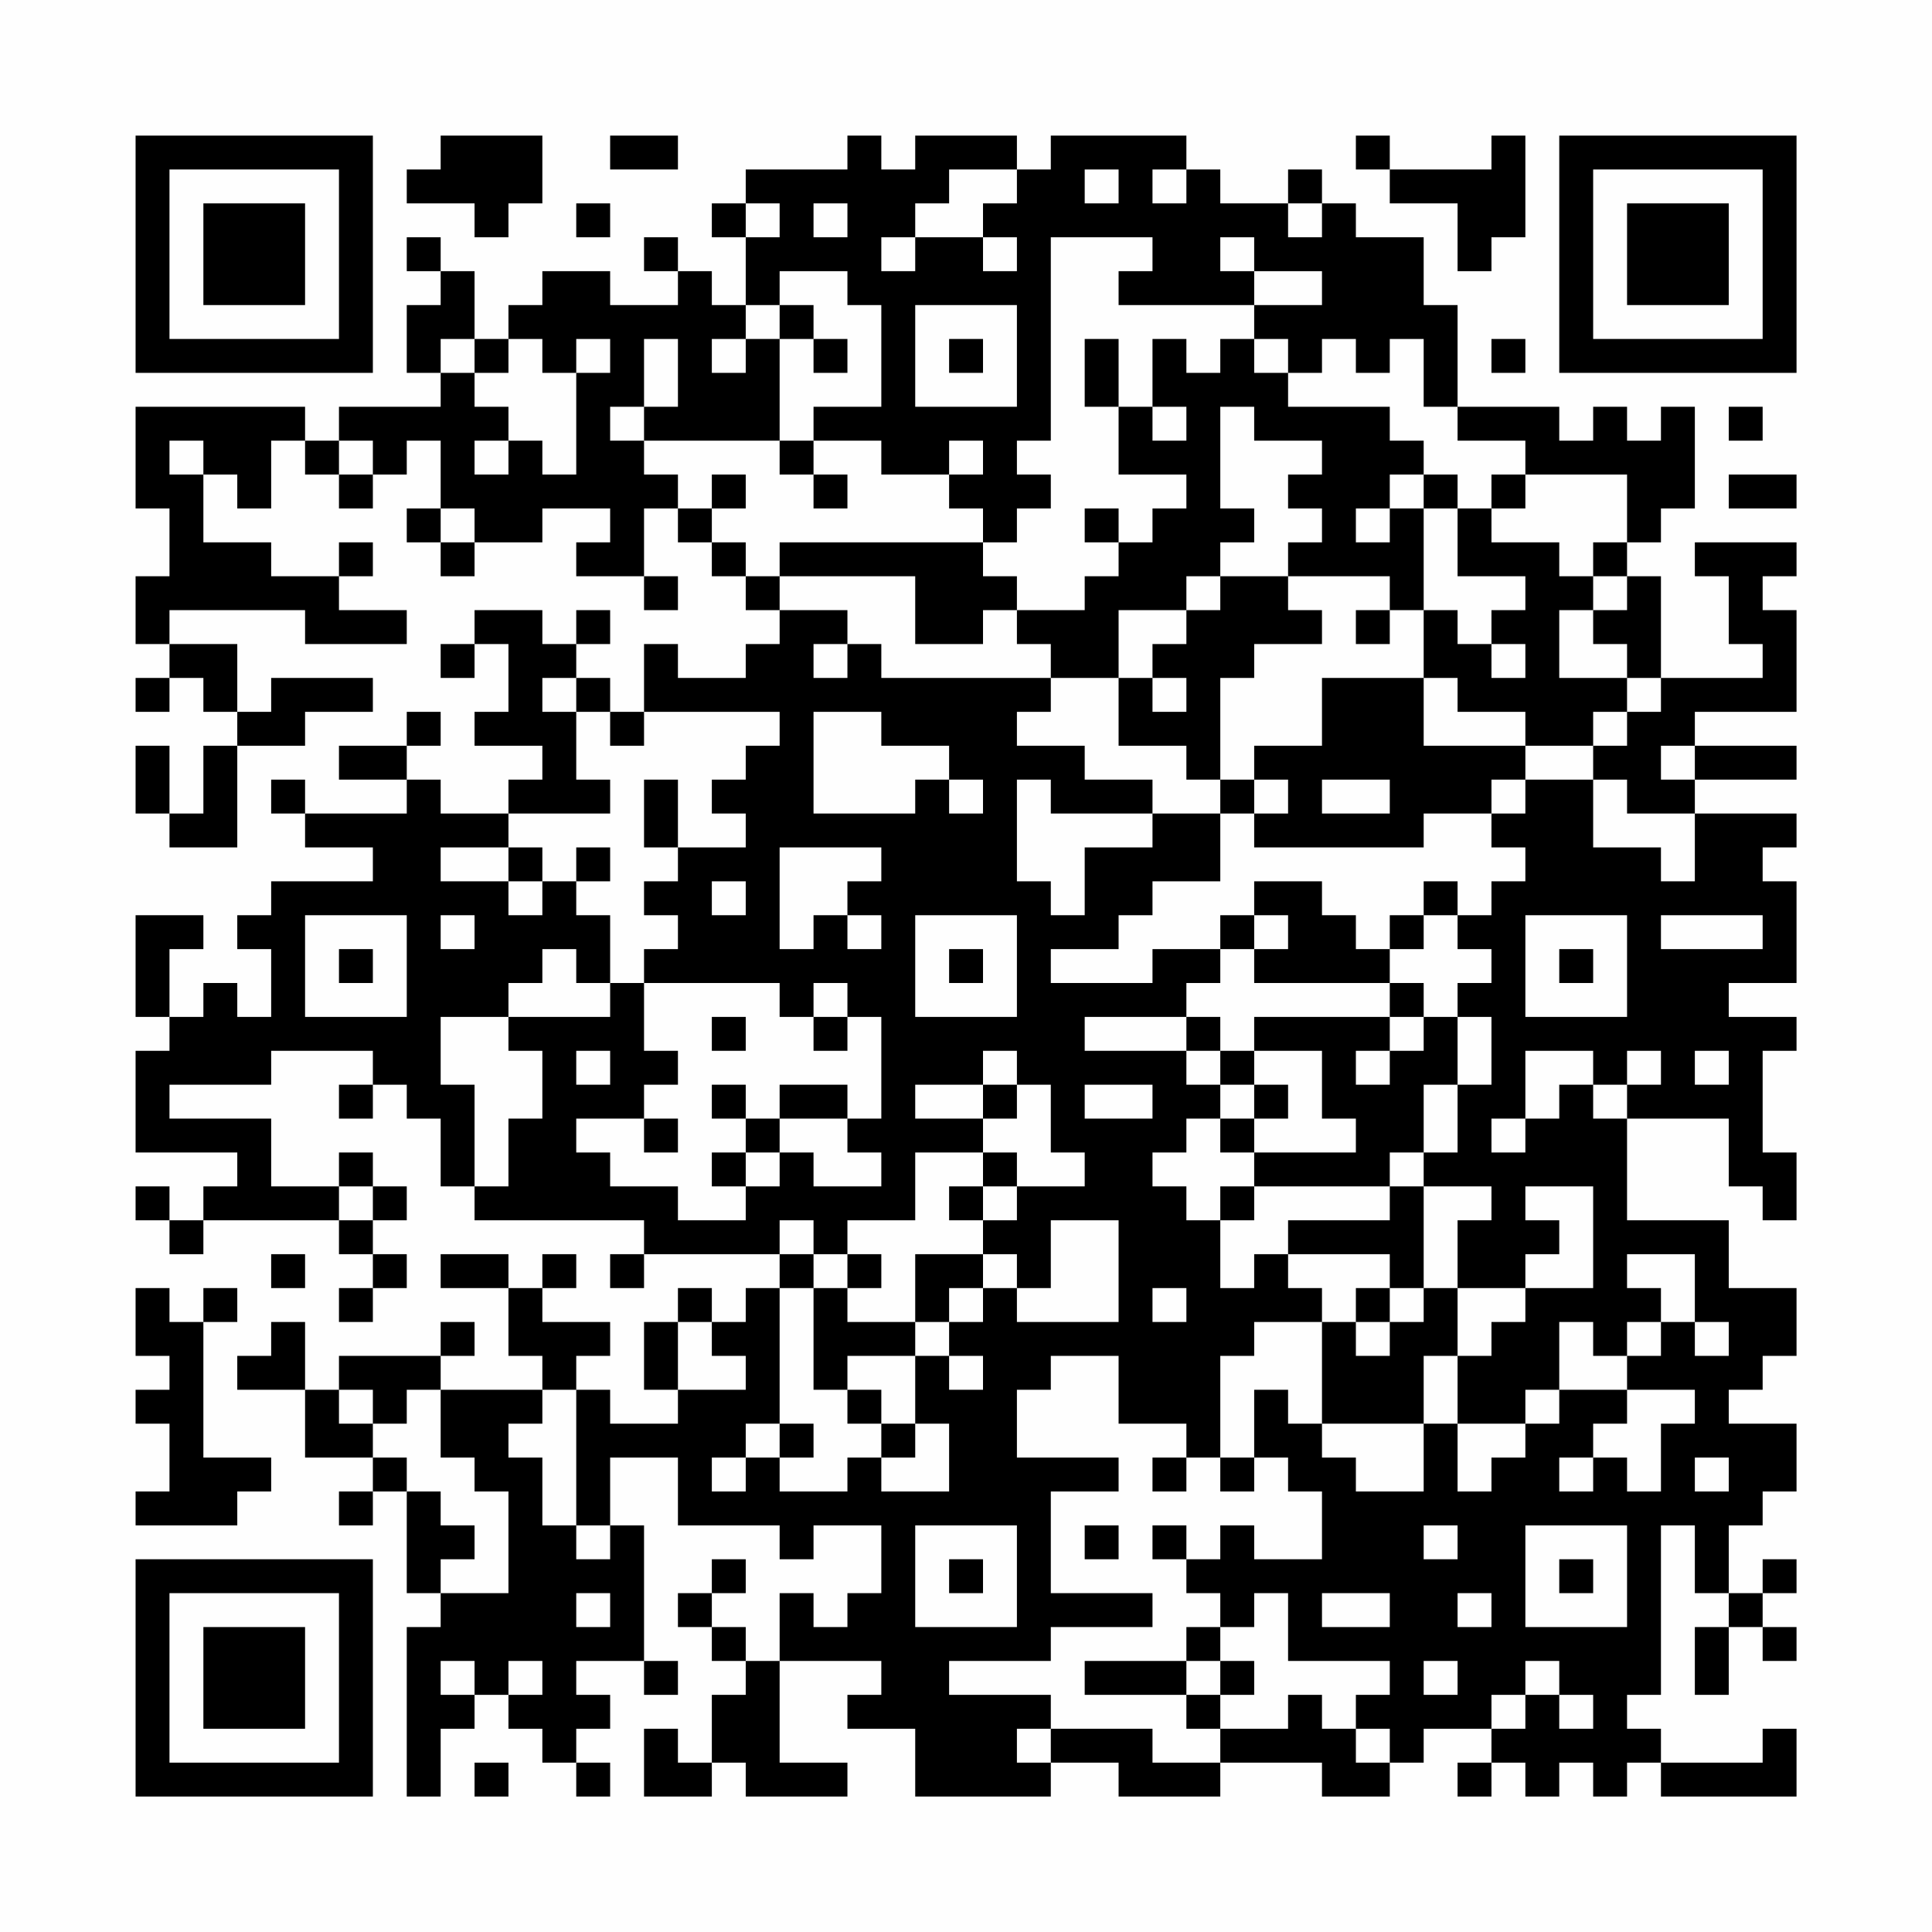 <?xml version="1.0" encoding="UTF-8"?>
<svg xmlns="http://www.w3.org/2000/svg" version="1.1" width="200" height="200" viewBox="0 0 200 200"><rect x="0" y="0" width="200" height="200" fill="#fefefe"/><g transform="scale(3.509)"><g transform="translate(4,4)"><path fill-rule="evenodd" d="M9 0L9 1L8 1L8 2L10 2L10 3L11 3L11 2L12 2L12 0ZM14 0L14 1L16 1L16 0ZM21 0L21 1L18 1L18 2L17 2L17 3L18 3L18 5L17 5L17 4L16 4L16 3L15 3L15 4L16 4L16 5L14 5L14 4L12 4L12 5L11 5L11 6L10 6L10 4L9 4L9 3L8 3L8 4L9 4L9 5L8 5L8 7L9 7L9 8L6 8L6 9L5 9L5 8L0 8L0 11L1 11L1 13L0 13L0 15L1 15L1 16L0 16L0 17L1 17L1 16L2 16L2 17L3 17L3 18L2 18L2 20L1 20L1 18L0 18L0 20L1 20L1 21L3 21L3 18L5 18L5 17L7 17L7 16L4 16L4 17L3 17L3 15L1 15L1 14L5 14L5 15L8 15L8 14L6 14L6 13L7 13L7 12L6 12L6 13L4 13L4 12L2 12L2 10L3 10L3 11L4 11L4 9L5 9L5 10L6 10L6 11L7 11L7 10L8 10L8 9L9 9L9 11L8 11L8 12L9 12L9 13L10 13L10 12L12 12L12 11L14 11L14 12L13 12L13 13L15 13L15 14L16 14L16 13L15 13L15 11L16 11L16 12L17 12L17 13L18 13L18 14L19 14L19 15L18 15L18 16L16 16L16 15L15 15L15 17L14 17L14 16L13 16L13 15L14 15L14 14L13 14L13 15L12 15L12 14L10 14L10 15L9 15L9 16L10 16L10 15L11 15L11 17L10 17L10 18L12 18L12 19L11 19L11 20L9 20L9 19L8 19L8 18L9 18L9 17L8 17L8 18L6 18L6 19L8 19L8 20L5 20L5 19L4 19L4 20L5 20L5 21L7 21L7 22L4 22L4 23L3 23L3 24L4 24L4 26L3 26L3 25L2 25L2 26L1 26L1 24L2 24L2 23L0 23L0 26L1 26L1 27L0 27L0 30L3 30L3 31L2 31L2 32L1 32L1 31L0 31L0 32L1 32L1 33L2 33L2 32L6 32L6 33L7 33L7 34L6 34L6 35L7 35L7 34L8 34L8 33L7 33L7 32L8 32L8 31L7 31L7 30L6 30L6 31L4 31L4 29L1 29L1 28L4 28L4 27L7 27L7 28L6 28L6 29L7 29L7 28L8 28L8 29L9 29L9 31L10 31L10 32L15 32L15 33L14 33L14 34L15 34L15 33L19 33L19 34L18 34L18 35L17 35L17 34L16 34L16 35L15 35L15 37L16 37L16 38L14 38L14 37L13 37L13 36L14 36L14 35L12 35L12 34L13 34L13 33L12 33L12 34L11 34L11 33L9 33L9 34L11 34L11 36L12 36L12 37L9 37L9 36L10 36L10 35L9 35L9 36L6 36L6 37L5 37L5 35L4 35L4 36L3 36L3 37L5 37L5 39L7 39L7 40L6 40L6 41L7 41L7 40L8 40L8 43L9 43L9 44L8 44L8 49L9 49L9 47L10 47L10 46L11 46L11 47L12 47L12 48L13 48L13 49L14 49L14 48L13 48L13 47L14 47L14 46L13 46L13 45L15 45L15 46L16 46L16 45L15 45L15 41L14 41L14 39L16 39L16 41L19 41L19 42L20 42L20 41L22 41L22 43L21 43L21 44L20 44L20 43L19 43L19 45L18 45L18 44L17 44L17 43L18 43L18 42L17 42L17 43L16 43L16 44L17 44L17 45L18 45L18 46L17 46L17 48L16 48L16 47L15 47L15 49L17 49L17 48L18 48L18 49L21 49L21 48L19 48L19 45L22 45L22 46L21 46L21 47L23 47L23 49L27 49L27 48L29 48L29 49L32 49L32 48L35 48L35 49L37 49L37 48L38 48L38 47L40 47L40 48L39 48L39 49L40 49L40 48L41 48L41 49L42 49L42 48L43 48L43 49L44 49L44 48L45 48L45 49L49 49L49 47L48 47L48 48L45 48L45 47L44 47L44 46L45 46L45 41L46 41L46 43L47 43L47 44L46 44L46 46L47 46L47 44L48 44L48 45L49 45L49 44L48 44L48 43L49 43L49 42L48 42L48 43L47 43L47 41L48 41L48 40L49 40L49 38L47 38L47 37L48 37L48 36L49 36L49 34L47 34L47 32L44 32L44 29L47 29L47 31L48 31L48 32L49 32L49 30L48 30L48 27L49 27L49 26L47 26L47 25L49 25L49 22L48 22L48 21L49 21L49 20L46 20L46 19L49 19L49 18L46 18L46 17L49 17L49 14L48 14L48 13L49 13L49 12L46 12L46 13L47 13L47 15L48 15L48 16L45 16L45 13L44 13L44 12L45 12L45 11L46 11L46 8L45 8L45 9L44 9L44 8L43 8L43 9L42 9L42 8L39 8L39 5L38 5L38 3L36 3L36 2L35 2L35 1L34 1L34 2L32 2L32 1L31 1L31 0L27 0L27 1L26 1L26 0L23 0L23 1L22 1L22 0ZM36 0L36 1L37 1L37 2L39 2L39 4L40 4L40 3L41 3L41 0L40 0L40 1L37 1L37 0ZM24 1L24 2L23 2L23 3L22 3L22 4L23 4L23 3L25 3L25 4L26 4L26 3L25 3L25 2L26 2L26 1ZM28 1L28 2L29 2L29 1ZM30 1L30 2L31 2L31 1ZM13 2L13 3L14 3L14 2ZM18 2L18 3L19 3L19 2ZM20 2L20 3L21 3L21 2ZM34 2L34 3L35 3L35 2ZM27 3L27 9L26 9L26 10L27 10L27 11L26 11L26 12L25 12L25 11L24 11L24 10L25 10L25 9L24 9L24 10L22 10L22 9L20 9L20 8L22 8L22 5L21 5L21 4L19 4L19 5L18 5L18 6L17 6L17 7L18 7L18 6L19 6L19 9L15 9L15 8L16 8L16 6L15 6L15 8L14 8L14 9L15 9L15 10L16 10L16 11L17 11L17 12L18 12L18 13L19 13L19 14L21 14L21 15L20 15L20 16L21 16L21 15L22 15L22 16L27 16L27 17L26 17L26 18L28 18L28 19L30 19L30 20L27 20L27 19L26 19L26 22L27 22L27 23L28 23L28 21L30 21L30 20L32 20L32 22L30 22L30 23L29 23L29 24L27 24L27 25L30 25L30 24L32 24L32 25L31 25L31 26L28 26L28 27L31 27L31 28L32 28L32 29L31 29L31 30L30 30L30 31L31 31L31 32L32 32L32 34L33 34L33 33L34 33L34 34L35 34L35 35L33 35L33 36L32 36L32 39L31 39L31 38L29 38L29 36L27 36L27 37L26 37L26 39L29 39L29 40L27 40L27 43L30 43L30 44L27 44L27 45L24 45L24 46L27 46L27 47L26 47L26 48L27 48L27 47L30 47L30 48L32 48L32 47L34 47L34 46L35 46L35 47L36 47L36 48L37 48L37 47L36 47L36 46L37 46L37 45L34 45L34 43L33 43L33 44L32 44L32 43L31 43L31 42L32 42L32 41L33 41L33 42L35 42L35 40L34 40L34 39L33 39L33 37L34 37L34 38L35 38L35 39L36 39L36 40L38 40L38 38L39 38L39 40L40 40L40 39L41 39L41 38L42 38L42 37L44 37L44 38L43 38L43 39L42 39L42 40L43 40L43 39L44 39L44 40L45 40L45 38L46 38L46 37L44 37L44 36L45 36L45 35L46 35L46 36L47 36L47 35L46 35L46 33L44 33L44 34L45 34L45 35L44 35L44 36L43 36L43 35L42 35L42 37L41 37L41 38L39 38L39 36L40 36L40 35L41 35L41 34L43 34L43 31L41 31L41 32L42 32L42 33L41 33L41 34L39 34L39 32L40 32L40 31L38 31L38 30L39 30L39 28L40 28L40 26L39 26L39 25L40 25L40 24L39 24L39 23L40 23L40 22L41 22L41 21L40 21L40 20L41 20L41 19L43 19L43 21L45 21L45 22L46 22L46 20L44 20L44 19L43 19L43 18L44 18L44 17L45 17L45 16L44 16L44 15L43 15L43 14L44 14L44 13L43 13L43 12L44 12L44 10L41 10L41 9L39 9L39 8L38 8L38 6L37 6L37 7L36 7L36 6L35 6L35 7L34 7L34 6L33 6L33 5L35 5L35 4L33 4L33 3L32 3L32 4L33 4L33 5L29 5L29 4L30 4L30 3ZM19 5L19 6L20 6L20 7L21 7L21 6L20 6L20 5ZM23 5L23 8L26 8L26 5ZM9 6L9 7L10 7L10 8L11 8L11 9L10 9L10 10L11 10L11 9L12 9L12 10L13 10L13 7L14 7L14 6L13 6L13 7L12 7L12 6L11 6L11 7L10 7L10 6ZM24 6L24 7L25 7L25 6ZM28 6L28 8L29 8L29 10L31 10L31 11L30 11L30 12L29 12L29 11L28 11L28 12L29 12L29 13L28 13L28 14L26 14L26 13L25 13L25 12L19 12L19 13L23 13L23 15L25 15L25 14L26 14L26 15L27 15L27 16L29 16L29 18L31 18L31 19L32 19L32 20L33 20L33 21L38 21L38 20L40 20L40 19L41 19L41 18L43 18L43 17L44 17L44 16L42 16L42 14L43 14L43 13L42 13L42 12L40 12L40 11L41 11L41 10L40 10L40 11L39 11L39 10L38 10L38 9L37 9L37 8L34 8L34 7L33 7L33 6L32 6L32 7L31 7L31 6L30 6L30 8L29 8L29 6ZM40 6L40 7L41 7L41 6ZM30 8L30 9L31 9L31 8ZM32 8L32 11L33 11L33 12L32 12L32 13L31 13L31 14L29 14L29 16L30 16L30 17L31 17L31 16L30 16L30 15L31 15L31 14L32 14L32 13L34 13L34 14L35 14L35 15L33 15L33 16L32 16L32 19L33 19L33 20L34 20L34 19L33 19L33 18L35 18L35 16L38 16L38 18L41 18L41 17L39 17L39 16L38 16L38 14L39 14L39 15L40 15L40 16L41 16L41 15L40 15L40 14L41 14L41 13L39 13L39 11L38 11L38 10L37 10L37 11L36 11L36 12L37 12L37 11L38 11L38 14L37 14L37 13L34 13L34 12L35 12L35 11L34 11L34 10L35 10L35 9L33 9L33 8ZM47 8L47 9L48 9L48 8ZM1 9L1 10L2 10L2 9ZM6 9L6 10L7 10L7 9ZM19 9L19 10L20 10L20 11L21 11L21 10L20 10L20 9ZM17 10L17 11L18 11L18 10ZM47 10L47 11L49 11L49 10ZM9 11L9 12L10 12L10 11ZM36 14L36 15L37 15L37 14ZM12 16L12 17L13 17L13 19L14 19L14 20L11 20L11 21L9 21L9 22L11 22L11 23L12 23L12 22L13 22L13 23L14 23L14 25L13 25L13 24L12 24L12 25L11 25L11 26L9 26L9 28L10 28L10 31L11 31L11 29L12 29L12 27L11 27L11 26L14 26L14 25L15 25L15 27L16 27L16 28L15 28L15 29L13 29L13 30L14 30L14 31L16 31L16 32L18 32L18 31L19 31L19 30L20 30L20 31L22 31L22 30L21 30L21 29L22 29L22 26L21 26L21 25L20 25L20 26L19 26L19 25L15 25L15 24L16 24L16 23L15 23L15 22L16 22L16 21L18 21L18 20L17 20L17 19L18 19L18 18L19 18L19 17L15 17L15 18L14 18L14 17L13 17L13 16ZM20 17L20 20L23 20L23 19L24 19L24 20L25 20L25 19L24 19L24 18L22 18L22 17ZM45 18L45 19L46 19L46 18ZM15 19L15 21L16 21L16 19ZM35 19L35 20L37 20L37 19ZM11 21L11 22L12 22L12 21ZM13 21L13 22L14 22L14 21ZM19 21L19 24L20 24L20 23L21 23L21 24L22 24L22 23L21 23L21 22L22 22L22 21ZM17 22L17 23L18 23L18 22ZM33 22L33 23L32 23L32 24L33 24L33 25L37 25L37 26L33 26L33 27L32 27L32 26L31 26L31 27L32 27L32 28L33 28L33 29L32 29L32 30L33 30L33 31L32 31L32 32L33 32L33 31L37 31L37 32L34 32L34 33L37 33L37 34L36 34L36 35L35 35L35 38L38 38L38 36L39 36L39 34L38 34L38 31L37 31L37 30L38 30L38 28L39 28L39 26L38 26L38 25L37 25L37 24L38 24L38 23L39 23L39 22L38 22L38 23L37 23L37 24L36 24L36 23L35 23L35 22ZM5 23L5 26L8 26L8 23ZM9 23L9 24L10 24L10 23ZM23 23L23 26L26 26L26 23ZM33 23L33 24L34 24L34 23ZM41 23L41 26L44 26L44 23ZM45 23L45 24L48 24L48 23ZM6 24L6 25L7 25L7 24ZM24 24L24 25L25 25L25 24ZM42 24L42 25L43 25L43 24ZM17 26L17 27L18 27L18 26ZM20 26L20 27L21 27L21 26ZM37 26L37 27L36 27L36 28L37 28L37 27L38 27L38 26ZM13 27L13 28L14 28L14 27ZM25 27L25 28L23 28L23 29L25 29L25 30L23 30L23 32L21 32L21 33L20 33L20 32L19 32L19 33L20 33L20 34L19 34L19 38L18 38L18 39L17 39L17 40L18 40L18 39L19 39L19 40L21 40L21 39L22 39L22 40L24 40L24 38L23 38L23 36L24 36L24 37L25 37L25 36L24 36L24 35L25 35L25 34L26 34L26 35L29 35L29 32L27 32L27 34L26 34L26 33L25 33L25 32L26 32L26 31L28 31L28 30L27 30L27 28L26 28L26 27ZM33 27L33 28L34 28L34 29L33 29L33 30L36 30L36 29L35 29L35 27ZM41 27L41 29L40 29L40 30L41 30L41 29L42 29L42 28L43 28L43 29L44 29L44 28L45 28L45 27L44 27L44 28L43 28L43 27ZM46 27L46 28L47 28L47 27ZM17 28L17 29L18 29L18 30L17 30L17 31L18 31L18 30L19 30L19 29L21 29L21 28L19 28L19 29L18 29L18 28ZM25 28L25 29L26 29L26 28ZM28 28L28 29L30 29L30 28ZM15 29L15 30L16 30L16 29ZM25 30L25 31L24 31L24 32L25 32L25 31L26 31L26 30ZM6 31L6 32L7 32L7 31ZM4 33L4 34L5 34L5 33ZM21 33L21 34L20 34L20 37L21 37L21 38L22 38L22 39L23 39L23 38L22 38L22 37L21 37L21 36L23 36L23 35L24 35L24 34L25 34L25 33L23 33L23 35L21 35L21 34L22 34L22 33ZM0 34L0 36L1 36L1 37L0 37L0 38L1 38L1 40L0 40L0 41L3 41L3 40L4 40L4 39L2 39L2 35L3 35L3 34L2 34L2 35L1 35L1 34ZM30 34L30 35L31 35L31 34ZM37 34L37 35L36 35L36 36L37 36L37 35L38 35L38 34ZM16 35L16 37L18 37L18 36L17 36L17 35ZM6 37L6 38L7 38L7 39L8 39L8 40L9 40L9 41L10 41L10 42L9 42L9 43L11 43L11 40L10 40L10 39L9 39L9 37L8 37L8 38L7 38L7 37ZM12 37L12 38L11 38L11 39L12 39L12 41L13 41L13 42L14 42L14 41L13 41L13 37ZM19 38L19 39L20 39L20 38ZM30 39L30 40L31 40L31 39ZM32 39L32 40L33 40L33 39ZM46 39L46 40L47 40L47 39ZM23 41L23 44L26 44L26 41ZM28 41L28 42L29 42L29 41ZM30 41L30 42L31 42L31 41ZM38 41L38 42L39 42L39 41ZM41 41L41 44L44 44L44 41ZM24 42L24 43L25 43L25 42ZM42 42L42 43L43 43L43 42ZM13 43L13 44L14 44L14 43ZM35 43L35 44L37 44L37 43ZM39 43L39 44L40 44L40 43ZM31 44L31 45L28 45L28 46L31 46L31 47L32 47L32 46L33 46L33 45L32 45L32 44ZM9 45L9 46L10 46L10 45ZM11 45L11 46L12 46L12 45ZM31 45L31 46L32 46L32 45ZM38 45L38 46L39 46L39 45ZM41 45L41 46L40 46L40 47L41 47L41 46L42 46L42 47L43 47L43 46L42 46L42 45ZM10 48L10 49L11 49L11 48ZM0 0L0 7L7 7L7 0ZM1 1L1 6L6 6L6 1ZM2 2L2 5L5 5L5 2ZM42 0L42 7L49 7L49 0ZM43 1L43 6L48 6L48 1ZM44 2L44 5L47 5L47 2ZM0 42L0 49L7 49L7 42ZM1 43L1 48L6 48L6 43ZM2 44L2 47L5 47L5 44Z" fill="#000000"/></g></g></svg>
